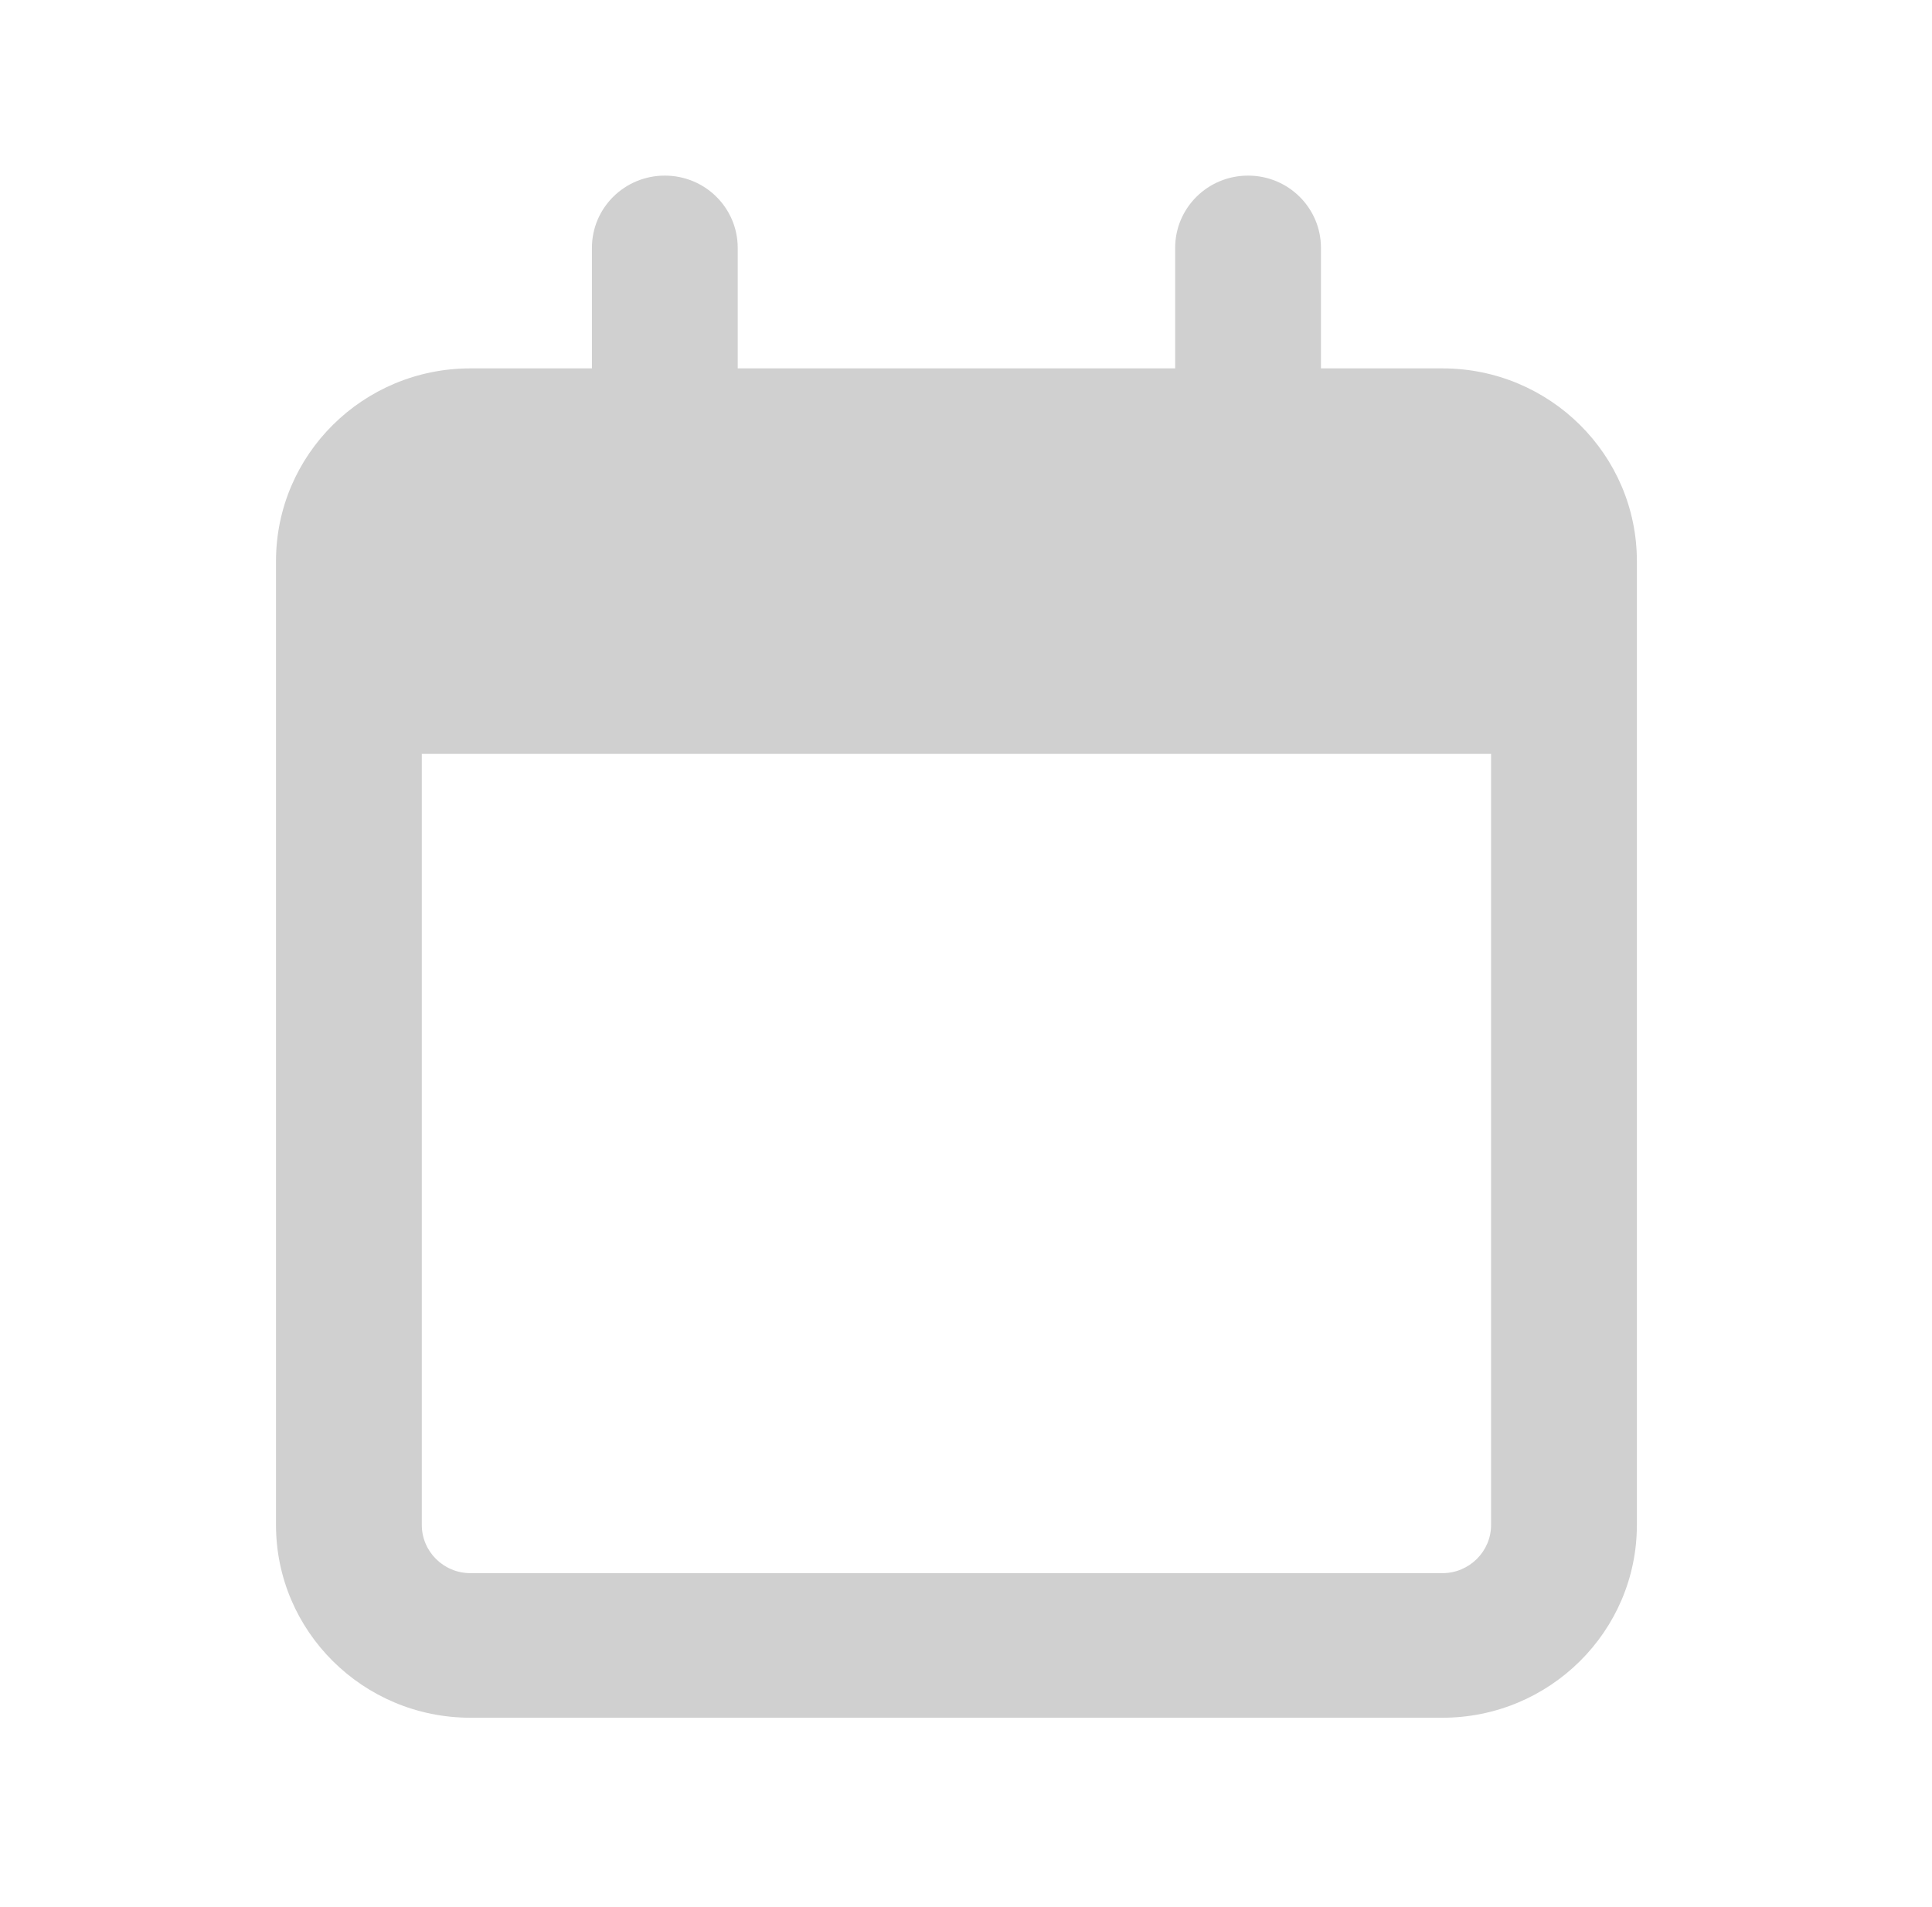 <svg width="77" height="76" viewBox="0 0 77 76" fill="none" xmlns="http://www.w3.org/2000/svg">
<path d="M29.402 14.684H46.836V9.881C46.836 8.291 48.131 7 49.742 7C51.352 7 52.647 8.291 52.647 9.881V14.684H57.49C61.764 14.684 65.238 18.123 65.238 22.367V60.786C65.238 65.024 61.764 68.47 57.49 68.47H18.748C14.469 68.47 11 65.024 11 60.786V22.367C11 18.123 14.469 14.684 18.748 14.684H23.591V9.881C23.591 8.291 24.886 7 26.497 7C28.107 7 29.402 8.291 29.402 9.881V14.684ZM16.811 60.786C16.811 61.843 17.678 62.707 18.748 62.707H57.49C58.555 62.707 59.427 61.843 59.427 60.786V30.051H16.811V60.786Z" fill="#D0D0D0"/>
</svg>
